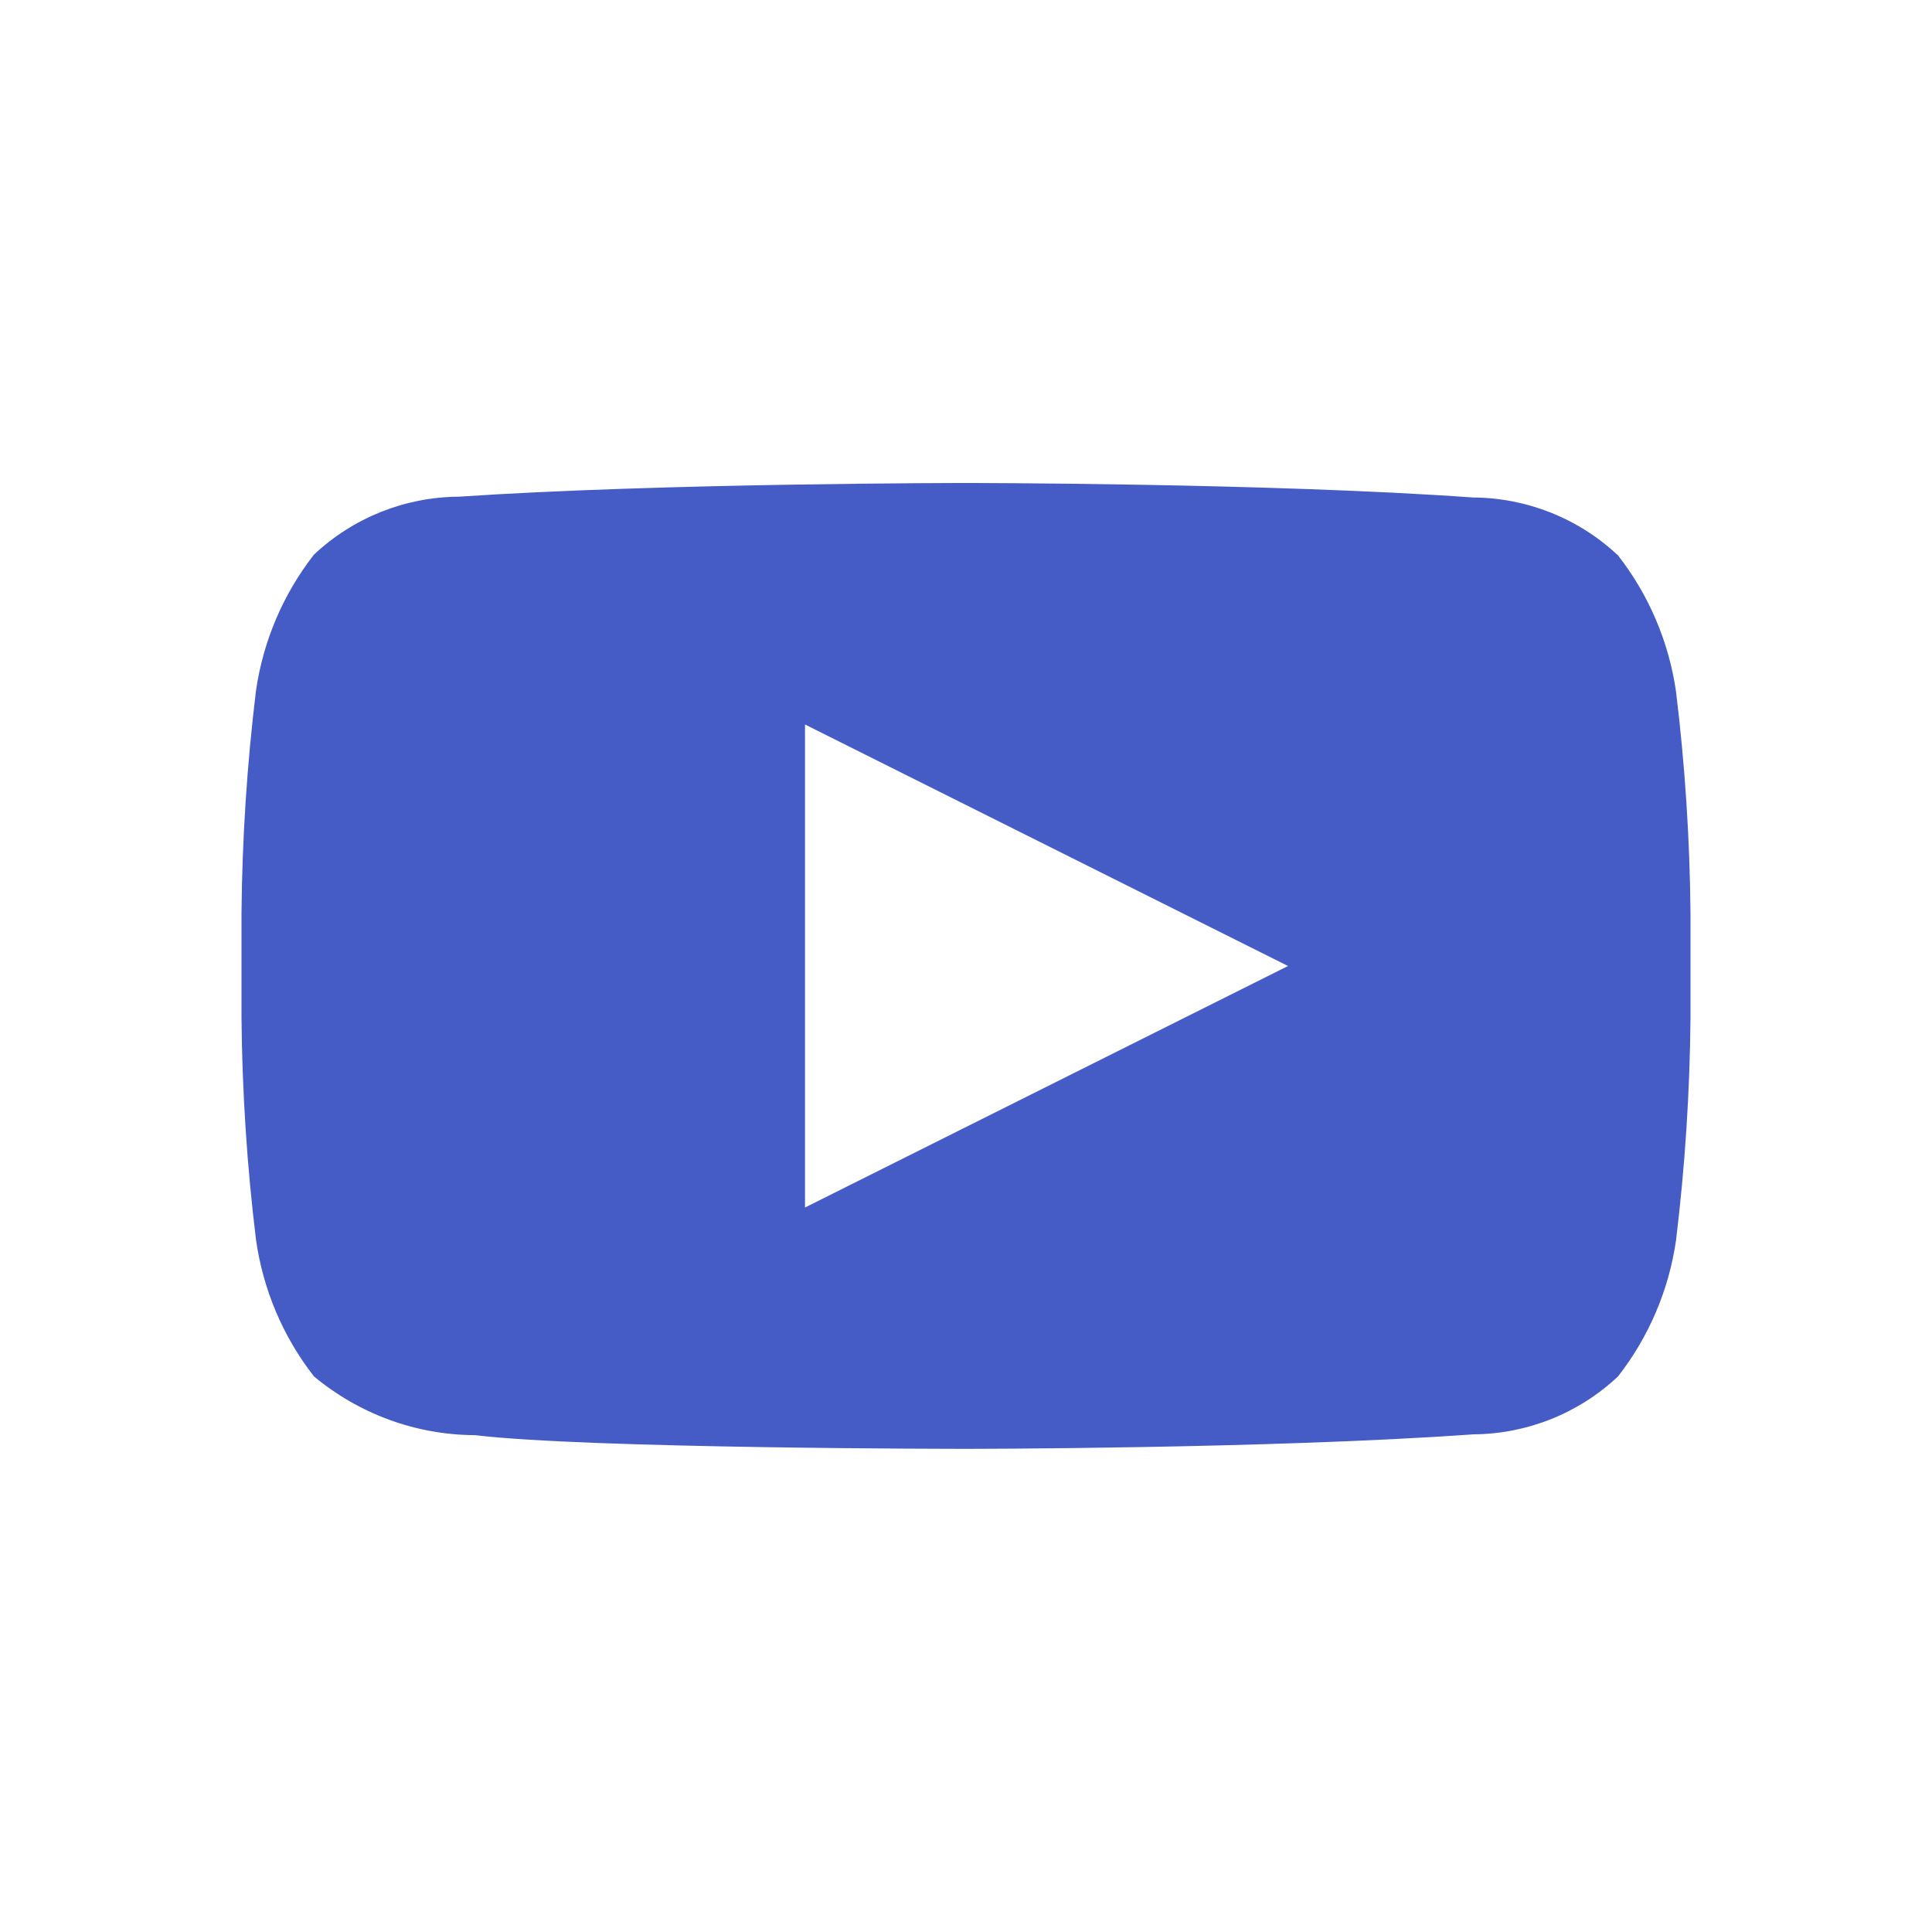 <svg xmlns="http://www.w3.org/2000/svg" width="24" height="24" viewBox="0 0 24 24" fill="none">
<path fill-rule="evenodd" clip-rule="evenodd" d="M20.1 6.9C20.483 7.391 20.731 7.973 20.82 8.59C20.932 9.505 20.992 10.427 21 11.349V12.639C20.992 13.565 20.932 14.49 20.82 15.409C20.731 16.025 20.483 16.607 20.1 17.098C19.613 17.557 18.969 17.814 18.3 17.818C15.78 17.998 12 17.998 12 17.998C12 17.998 7.32 17.998 5.9 17.828C5.169 17.825 4.462 17.566 3.9 17.098C3.515 16.605 3.267 16.018 3.18 15.399C3.068 14.483 3.008 13.562 3 12.639V11.349C3.008 10.423 3.068 9.499 3.18 8.58C3.269 7.963 3.517 7.381 3.9 6.89C4.388 6.431 5.031 6.174 5.7 6.17C8.22 6 12 6 12 6C12 6 15.78 6 18.3 6.18C18.969 6.184 19.613 6.441 20.1 6.9ZM16 12L10 9V15L16 12Z" fill="#455cc6"/>
</svg>